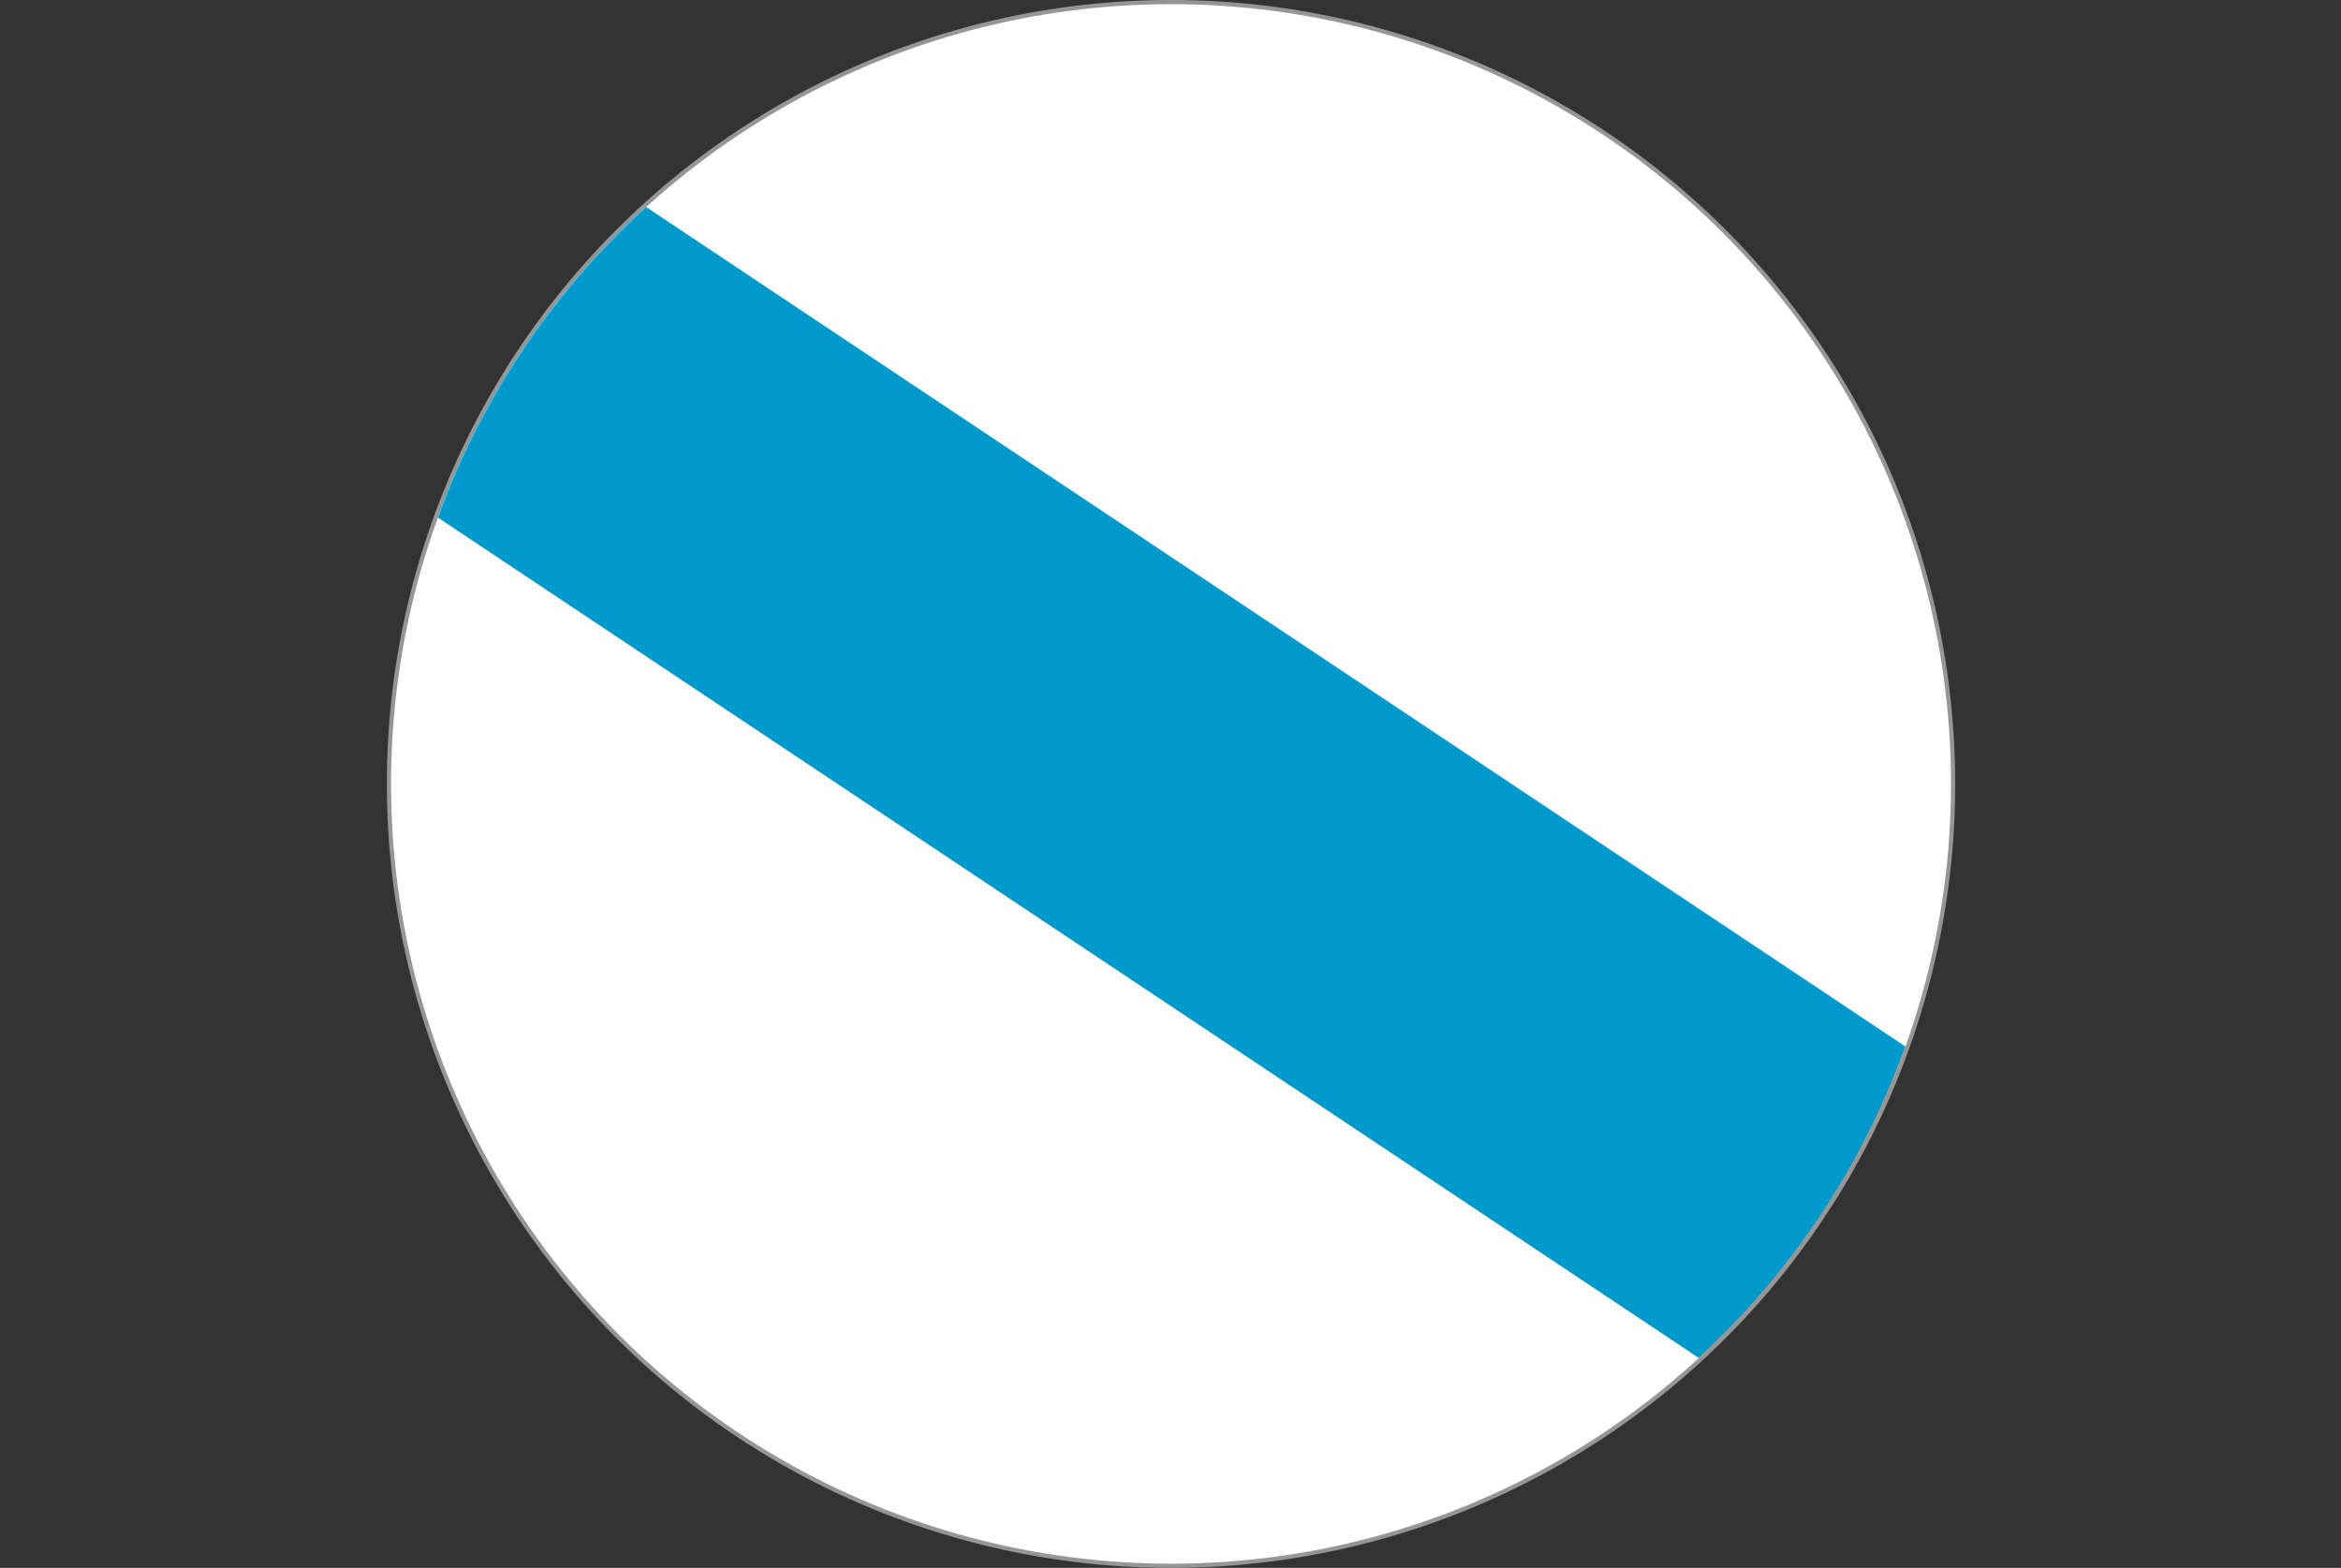 <svg xmlns="http://www.w3.org/2000/svg" xmlns:xlink="http://www.w3.org/1999/xlink" viewBox="0 0 22.39 15"><rect x="0" y="0" width="22.39" height="15" fill="#333333" stroke="none"/><defs><style>.cls-1{fill:none;}.cls-2{fill:#969696;}.cls-3{clip-path:url(#clip-path);}.cls-4{fill:#fff;}.cls-5{fill:#09c;}</style><clipPath id="clip-path"><circle class="cls-1" cx="11.2" cy="7.5" r="7.46"/></clipPath></defs><title>gal</title><g id="Layer_2" data-name="Layer 2"><g id="Layer_1-2" data-name="Layer 1"><path class="cls-2" d="M11.2,15a7.5,7.5,0,1,1,7.5-7.5A7.5,7.5,0,0,1,11.2,15ZM11.2.09A7.41,7.41,0,1,0,18.61,7.5,7.42,7.42,0,0,0,11.2.09Z"/><g class="cls-3"><g id="Layer_1-2-2" data-name="Layer 1-2"><rect class="cls-1" y="1" width="22.39" height="12.99"/><g id="g5162"><rect id="rect733" class="cls-4" y="0.03" width="22.39" height="14.93"/><path id="path556" class="cls-5" d="M22.39,12.79,3.21,0H0V2.16L19.26,15h3.13V12.79"/></g></g></g></g></g></svg>